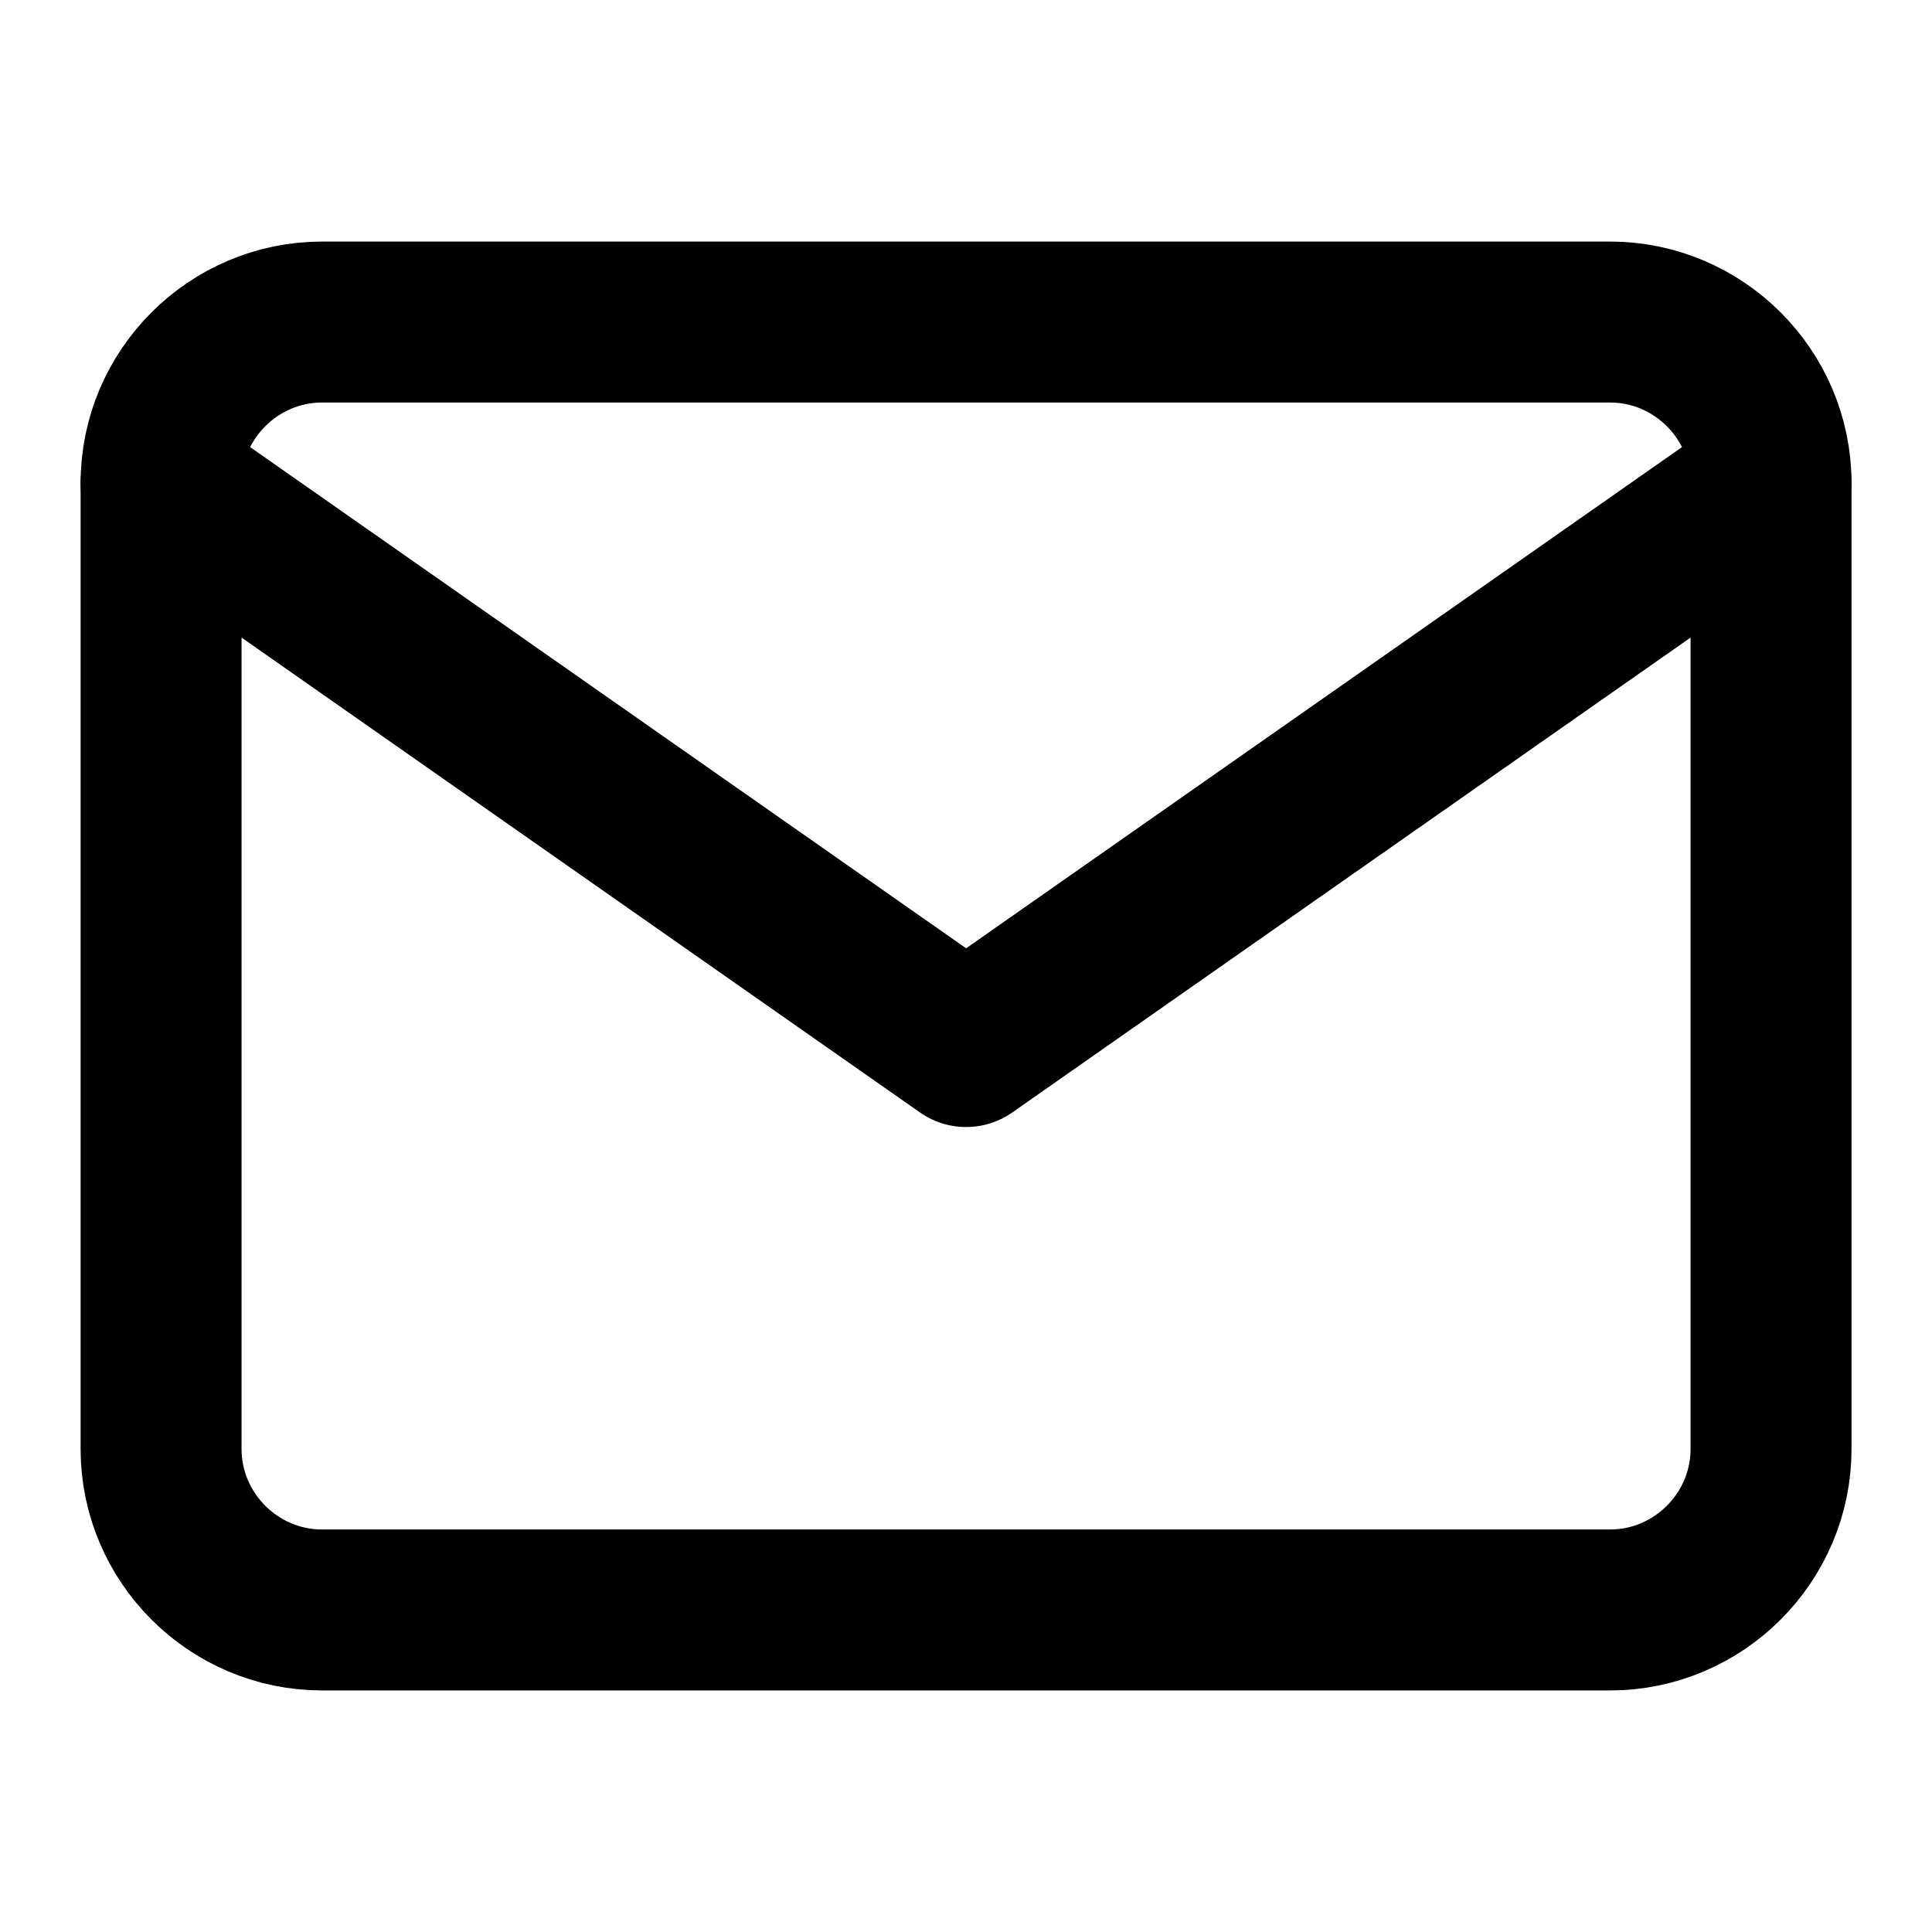 <svg width="16" height="16" viewBox="0 0 16 16" fill="none" xmlns="http://www.w3.org/2000/svg">
<path d="M2.667 2.667H13.334C14.067 2.667 14.667 3.267 14.667 4V12C14.667 12.733 14.067 13.333 13.334 13.333H2.667C1.934 13.333 1.334 12.733 1.334 12V4C1.334 3.267 1.934 2.667 2.667 2.667Z" stroke="black" stroke-width="1.333" stroke-linecap="round" stroke-linejoin="round"/>
<path d="M14.667 4L8.001 8.667L1.334 4" stroke="black" stroke-width="1.333" stroke-linecap="round" stroke-linejoin="round"/>
</svg>
